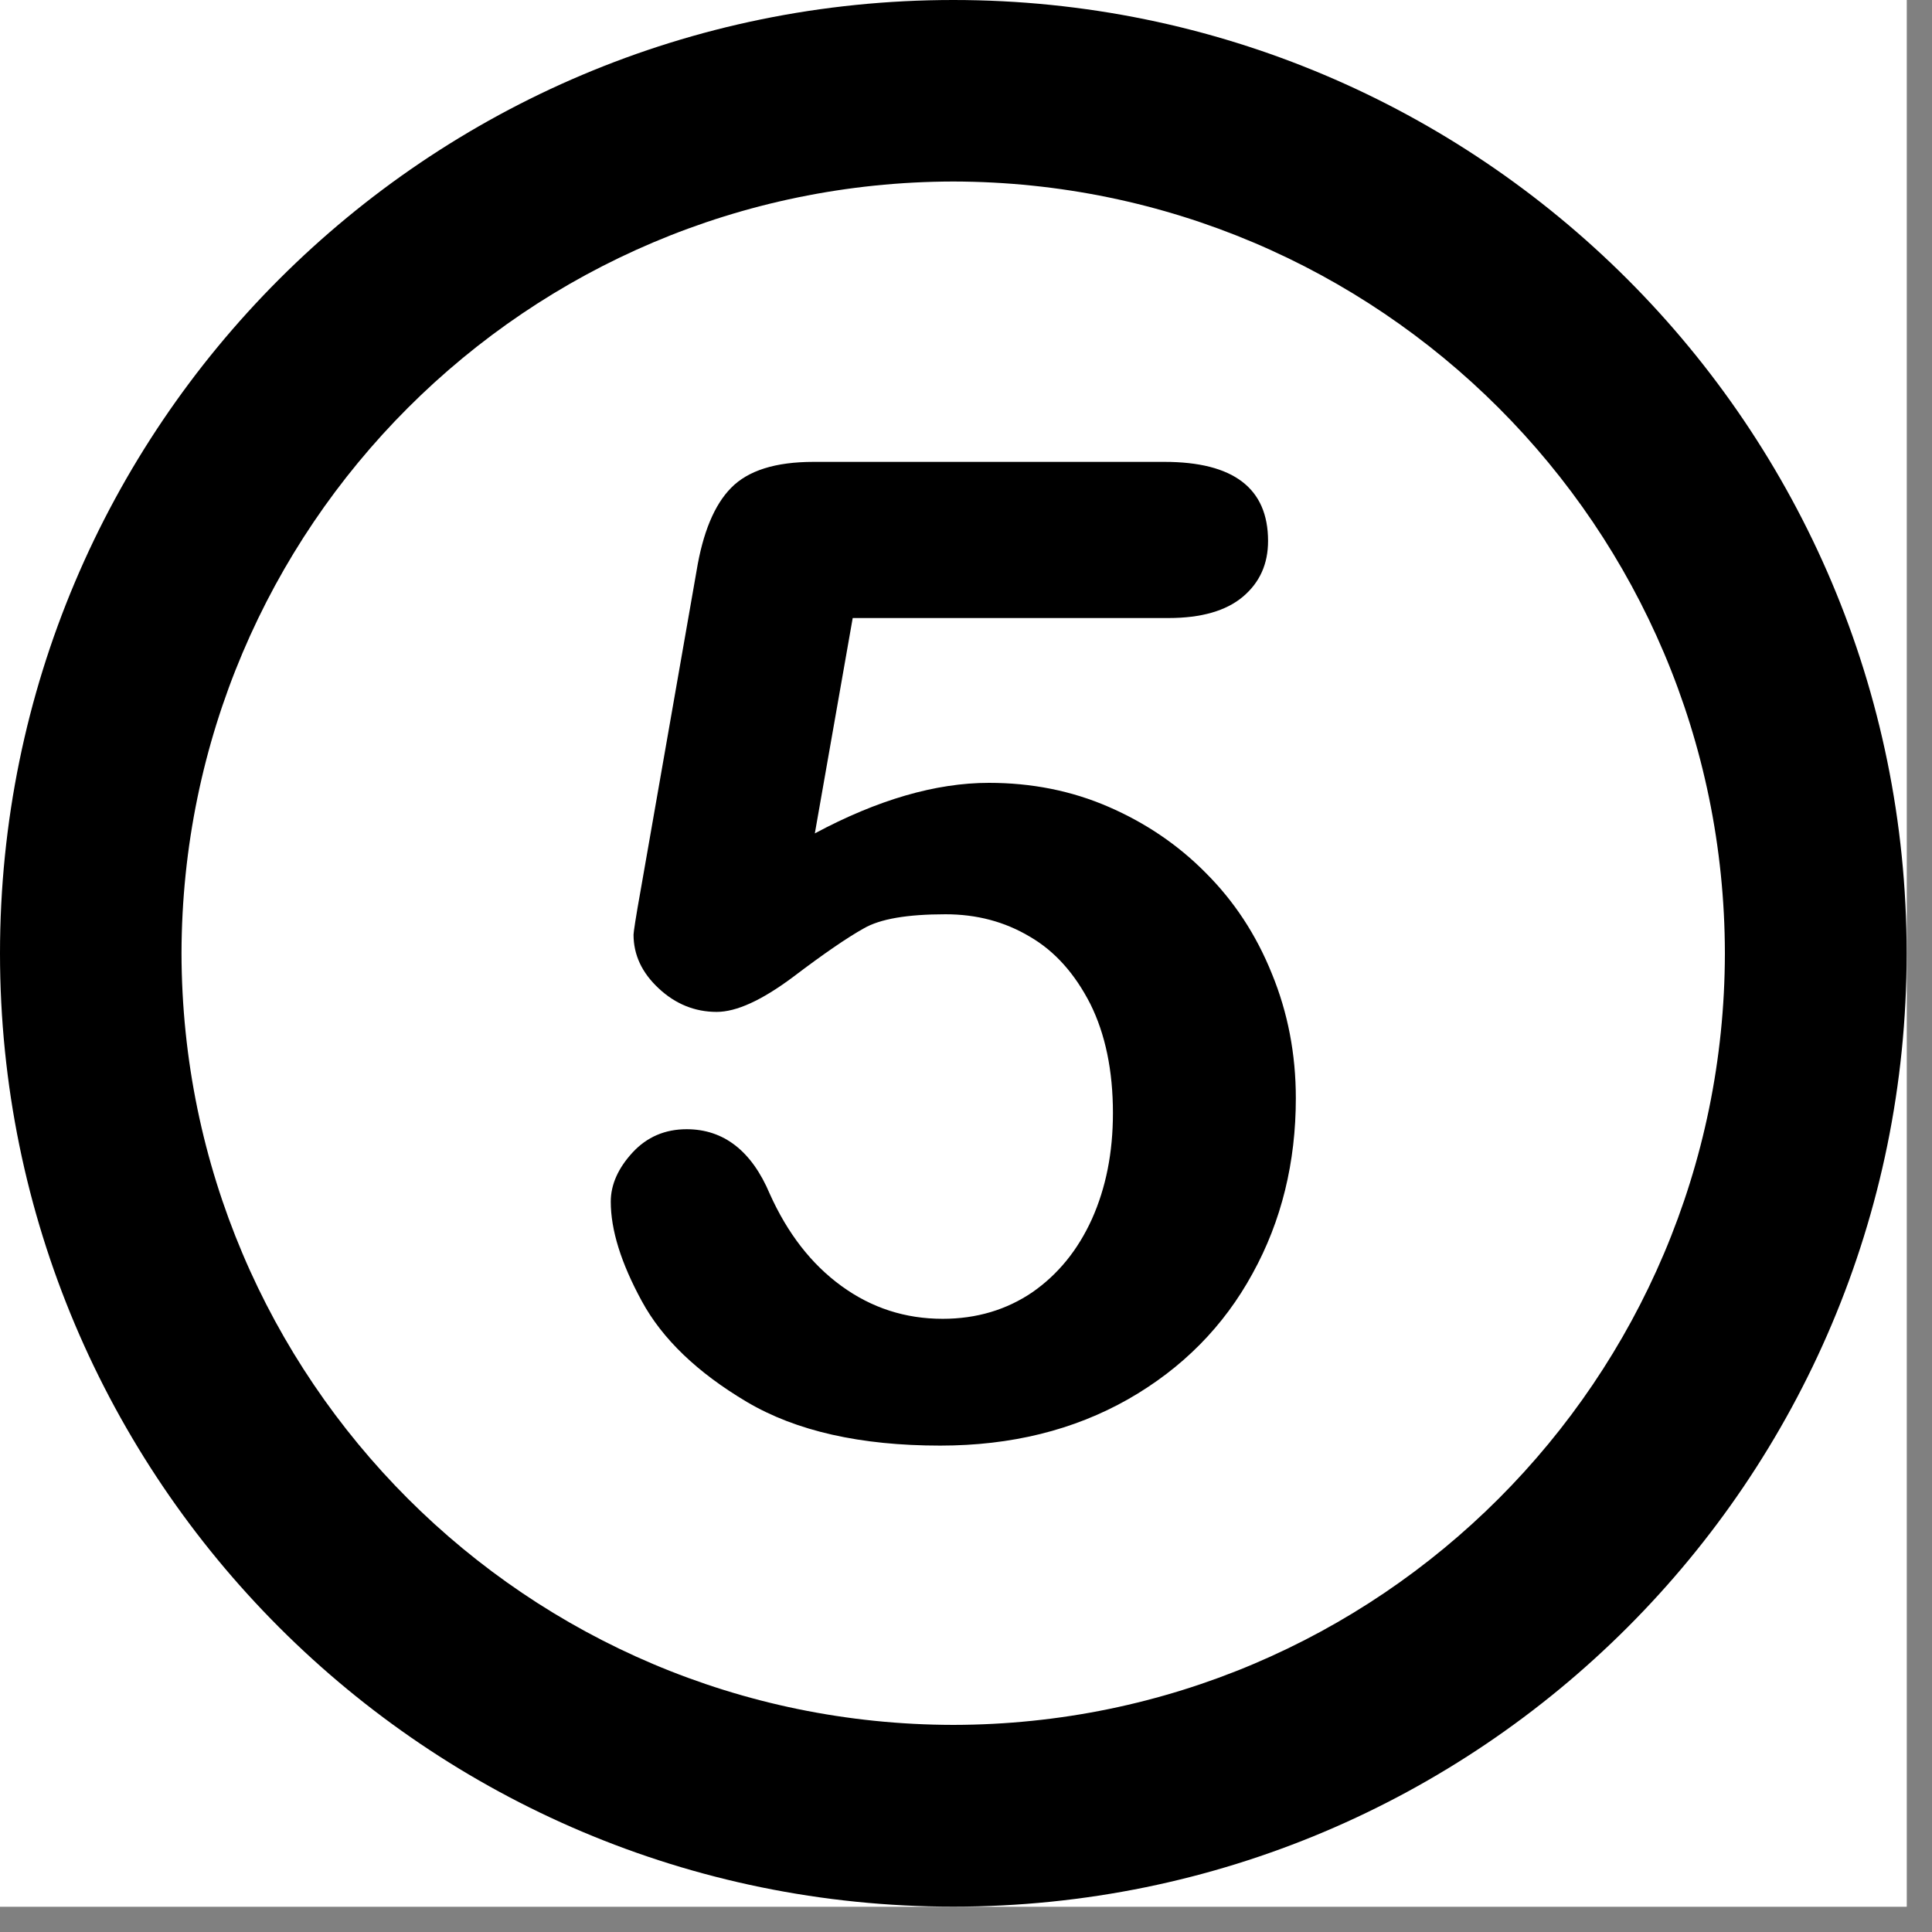 <svg xmlns="http://www.w3.org/2000/svg" xmlns:xlink="http://www.w3.org/1999/xlink" width="50" zoomAndPan="magnify" viewBox="0 0 37.5 37.5" height="50" preserveAspectRatio="xMidYMid meet"><rect x="0" y="0" width="37.5" height="37.5" fill="#808080" stroke="none"/><defs><clipPath id="4de32490ea"><path d="M 0 0 L 37.008 0 L 37.008 37.008 L 0 37.008 Z M 0 0 "></path></clipPath><clipPath id="abf14ce366"><path d="M 3 27 L 19 27 L 19 37.008 L 3 37.008 Z M 3 27 "></path></clipPath><clipPath id="c4eabb8b4e"><path d="M 0 0 L 37.008 0 L 37.008 37.008 L 0 37.008 Z M 0 0 "></path></clipPath></defs><g id="ecfa4a7ca4"><g clip-rule="nonzero" clip-path="url(#4de32490ea)"><path style=" stroke:none;fill-rule:nonzero;fill:#ffffff;fill-opacity:1;" d="M 0 0 L 37.008 0 L 37.008 37.008 L 0 37.008 Z M 0 0 "></path><path style=" stroke:none;fill-rule:nonzero;fill:#ffffff;fill-opacity:1;" d="M 0 0 L 37.008 0 L 37.008 37.008 L 0 37.008 Z M 0 0 "></path></g><g clip-rule="nonzero" clip-path="url(#abf14ce366)"><path style="fill:none;stroke-width:1;stroke-linecap:butt;stroke-linejoin:miter;stroke:#000000;stroke-opacity:1;stroke-miterlimit:4;" d="M 0.003 0.501 L 9.948 0.5 " transform="matrix(0.641,0.37,-0.37,0.641,7.871,31.147)"></path></g><g clip-rule="nonzero" clip-path="url(#c4eabb8b4e)"><path style=" stroke:none;fill-rule:nonzero;fill:#000000;fill-opacity:1;" d="M 18.504 0 C 8.281 0 0 8.285 0 18.504 C 0 28.723 8.285 37.008 18.504 37.008 C 28.723 37.008 37.008 28.723 37.008 18.504 C 37.008 8.285 28.723 0 18.504 0 Z M 18.504 33.48 C 10.23 33.469 3.539 26.773 3.523 18.504 C 3.539 10.23 10.23 3.539 18.504 3.523 C 26.773 3.539 33.469 10.23 33.48 18.504 C 33.469 26.773 26.773 33.469 18.504 33.48 Z M 23.406 16.945 C 22.867 16.398 22.23 15.969 21.516 15.66 C 20.797 15.348 20.023 15.195 19.195 15.195 C 18.164 15.195 17.035 15.523 15.816 16.176 L 16.551 11.996 L 22.68 11.996 C 23.32 11.996 23.801 11.855 24.125 11.582 C 24.453 11.305 24.613 10.945 24.613 10.5 C 24.613 9.477 23.941 8.965 22.602 8.965 L 15.793 8.965 C 15.051 8.965 14.52 9.133 14.191 9.469 C 13.863 9.801 13.641 10.344 13.52 11.082 L 12.438 17.262 C 12.34 17.805 12.297 18.098 12.297 18.141 C 12.297 18.531 12.457 18.879 12.785 19.184 C 13.109 19.488 13.488 19.641 13.91 19.641 C 14.297 19.641 14.789 19.414 15.391 18.965 C 15.988 18.512 16.445 18.199 16.766 18.02 C 17.082 17.836 17.609 17.746 18.352 17.746 C 18.953 17.746 19.496 17.887 19.988 18.18 C 20.48 18.465 20.867 18.906 21.164 19.488 C 21.453 20.07 21.602 20.777 21.602 21.605 C 21.602 22.375 21.465 23.055 21.195 23.66 C 20.922 24.262 20.539 24.734 20.039 25.082 C 19.539 25.422 18.957 25.598 18.297 25.598 C 17.57 25.598 16.918 25.387 16.332 24.961 C 15.746 24.535 15.285 23.938 14.941 23.172 C 14.59 22.34 14.047 21.918 13.328 21.918 C 12.906 21.918 12.555 22.07 12.277 22.371 C 12 22.672 11.855 22.992 11.855 23.324 C 11.855 23.875 12.055 24.516 12.457 25.254 C 12.855 25.988 13.535 26.641 14.496 27.211 C 15.453 27.777 16.703 28.059 18.25 28.059 C 19.629 28.059 20.84 27.758 21.895 27.16 C 22.949 26.559 23.754 25.742 24.312 24.719 C 24.875 23.699 25.152 22.559 25.152 21.316 C 25.152 20.457 24.996 19.652 24.688 18.902 C 24.379 18.133 23.949 17.488 23.406 16.945 Z M 23.406 16.945 "></path></g></g></svg>